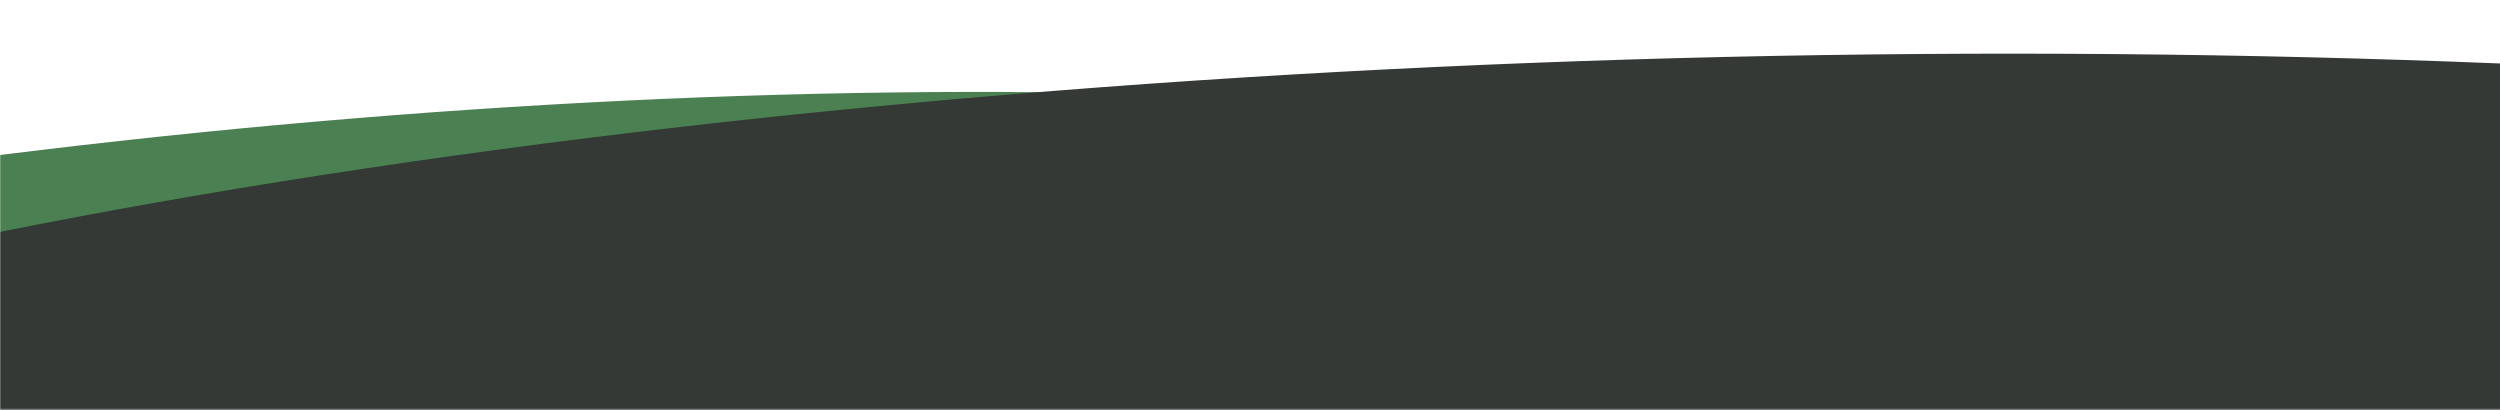 <svg width="1439" height="236" viewBox="0 0 1439 236" fill="none" xmlns="http://www.w3.org/2000/svg">
<mask id="mask0_1_183" style="mask-type:alpha" maskUnits="userSpaceOnUse" x="-1" y="0" width="1441" height="236">
<rect width="1440" height="235.653" transform="matrix(1 8.74228e-08 8.74228e-08 -1 -0 235.832)" fill="#D9D9D9"/>
</mask>
<g mask="url(#mask0_1_183)">
<ellipse cx="1398.92" cy="400.801" rx="1398.92" ry="400.801" transform="matrix(0.993 -0.119 -0.119 -0.993 -1270.09 1048.79)" fill="#4B8152"/>
<ellipse cx="1729.77" cy="417.777" rx="1729.77" ry="417.777" transform="matrix(1 -0.015 -0.015 -1 -667.159 893.192)" fill="#343935"/>
</g>
</svg>
